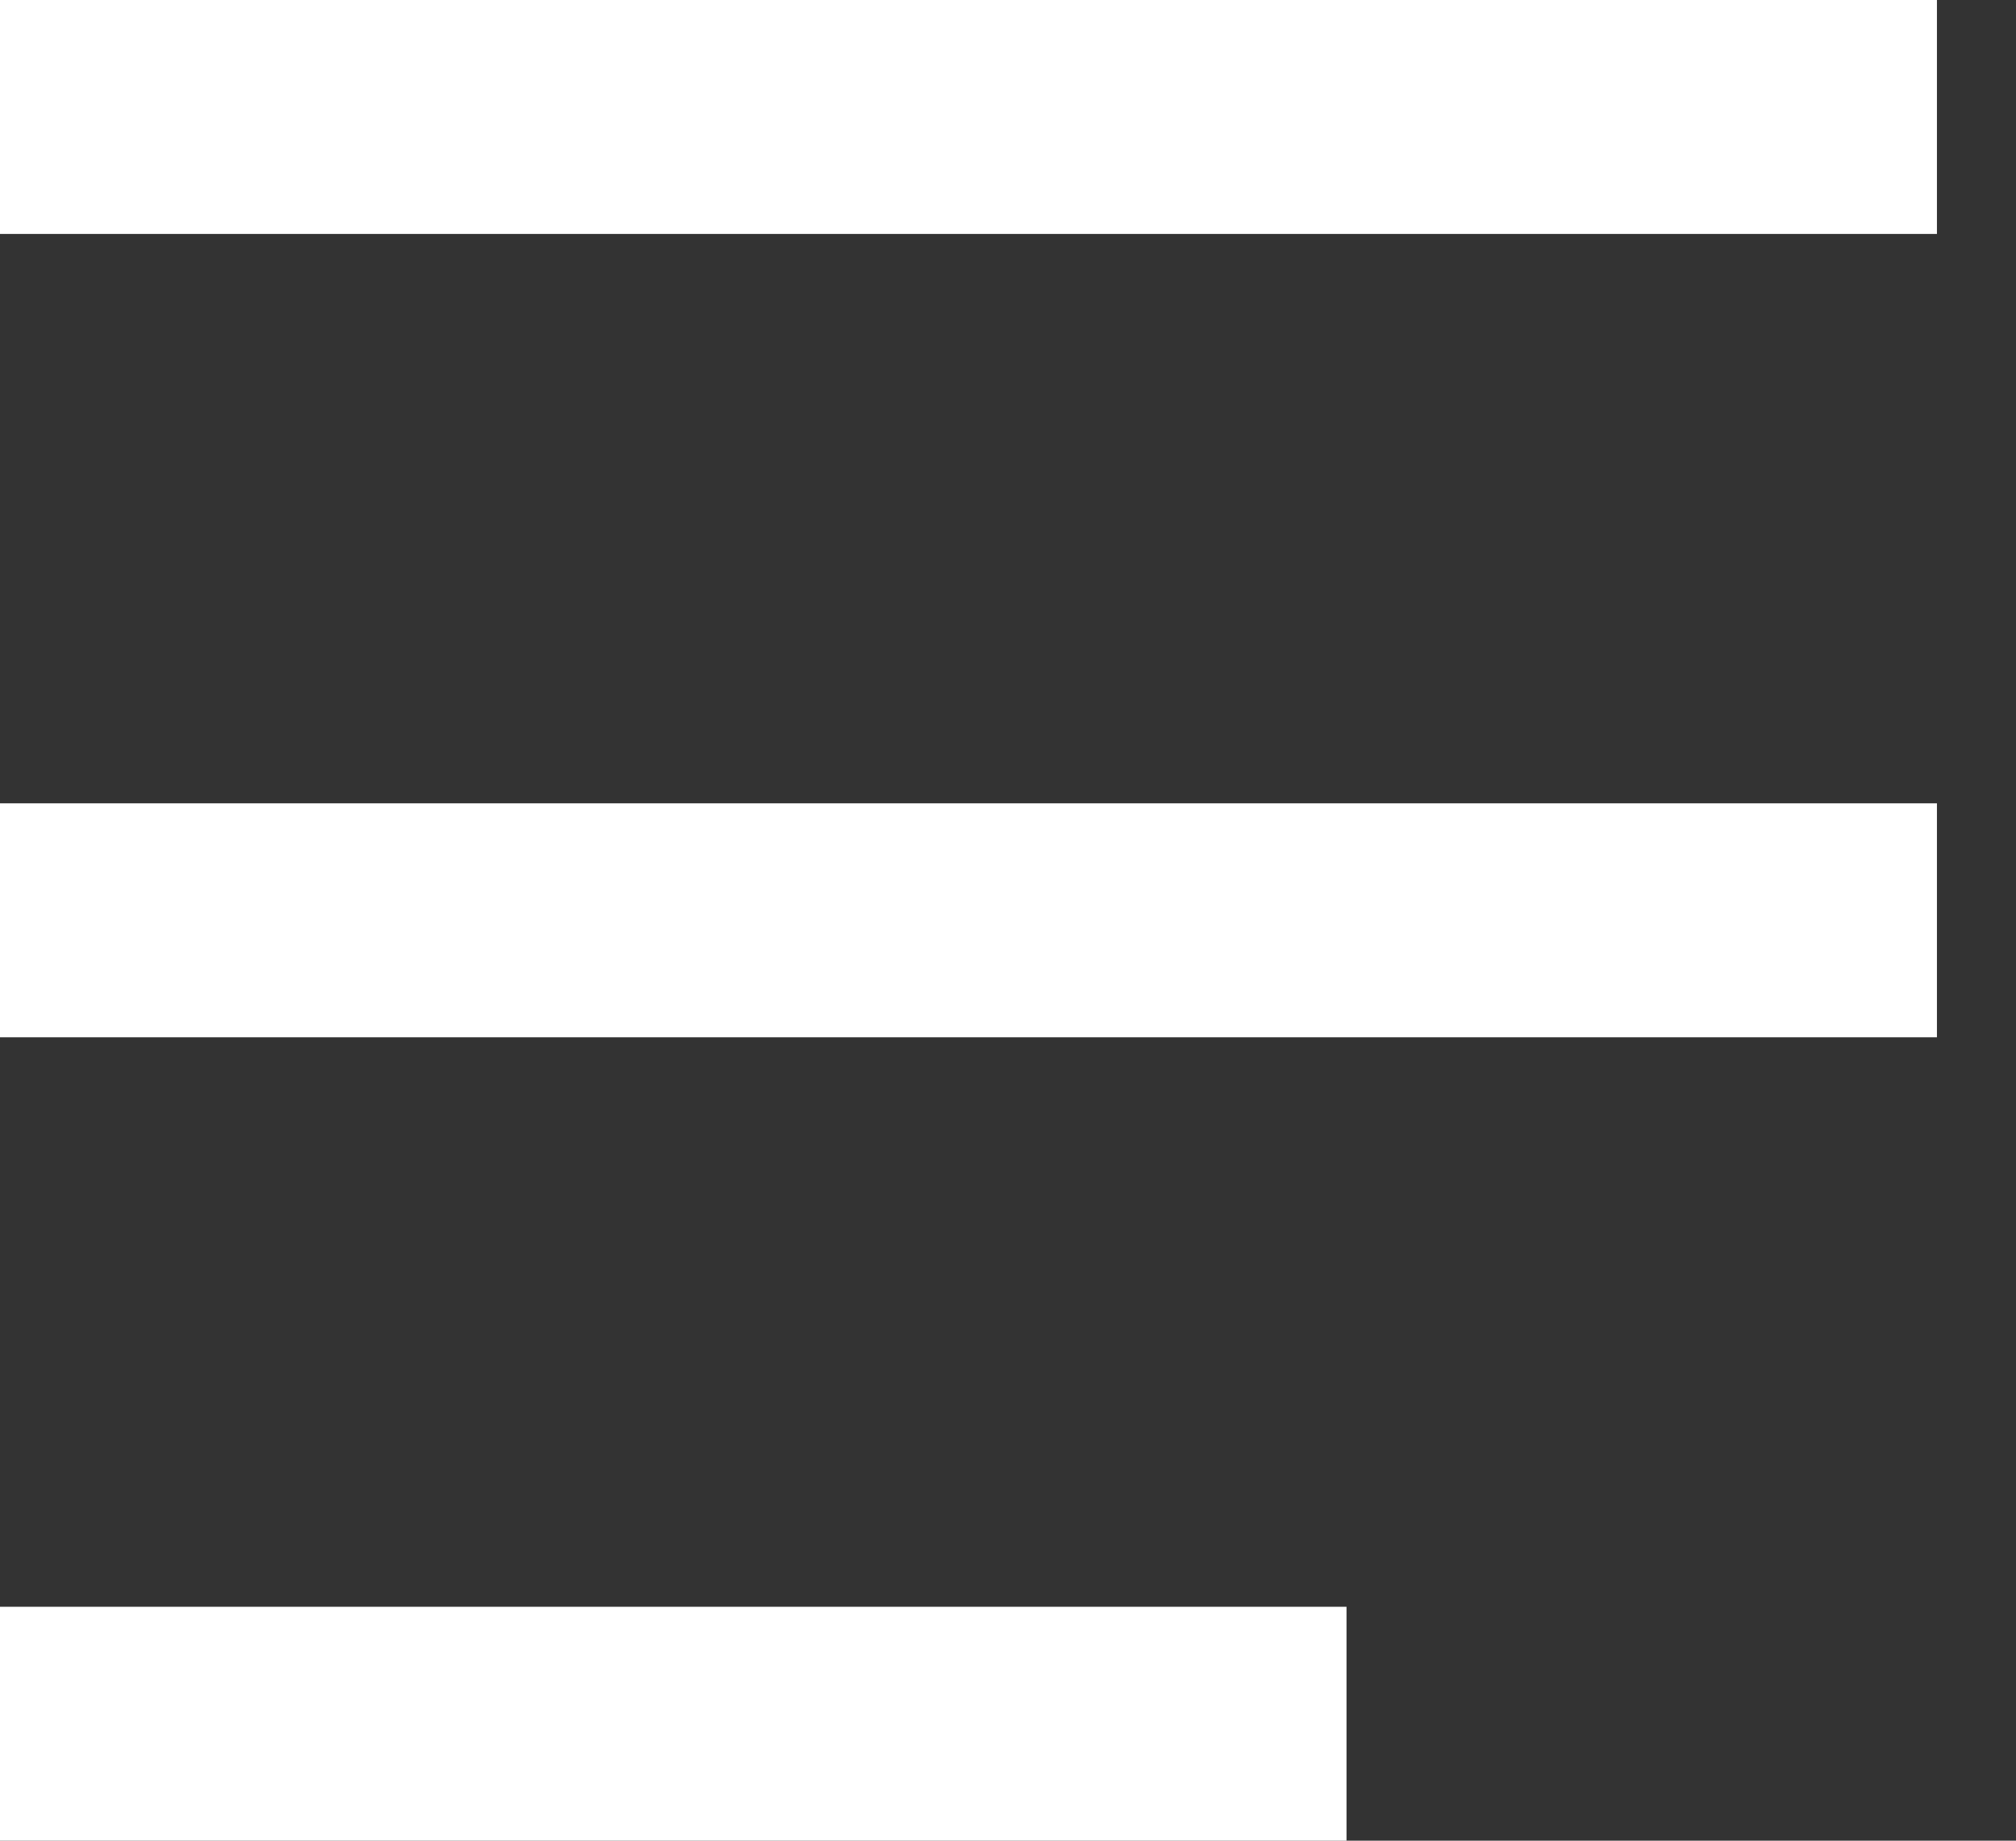 <svg width="23" height="21" viewBox="0 0 23 21" fill="none" xmlns="http://www.w3.org/2000/svg">
<rect x="0" y="0" width="23" height="21" fill="#333333" stroke="none"/>
<rect width="22.098" height="2.669" fill="white"/>
<rect y="9.165" width="22.098" height="2.669" fill="white"/>
<rect y="18.331" width="15.362" height="2.669" fill="white"/>
</svg>
